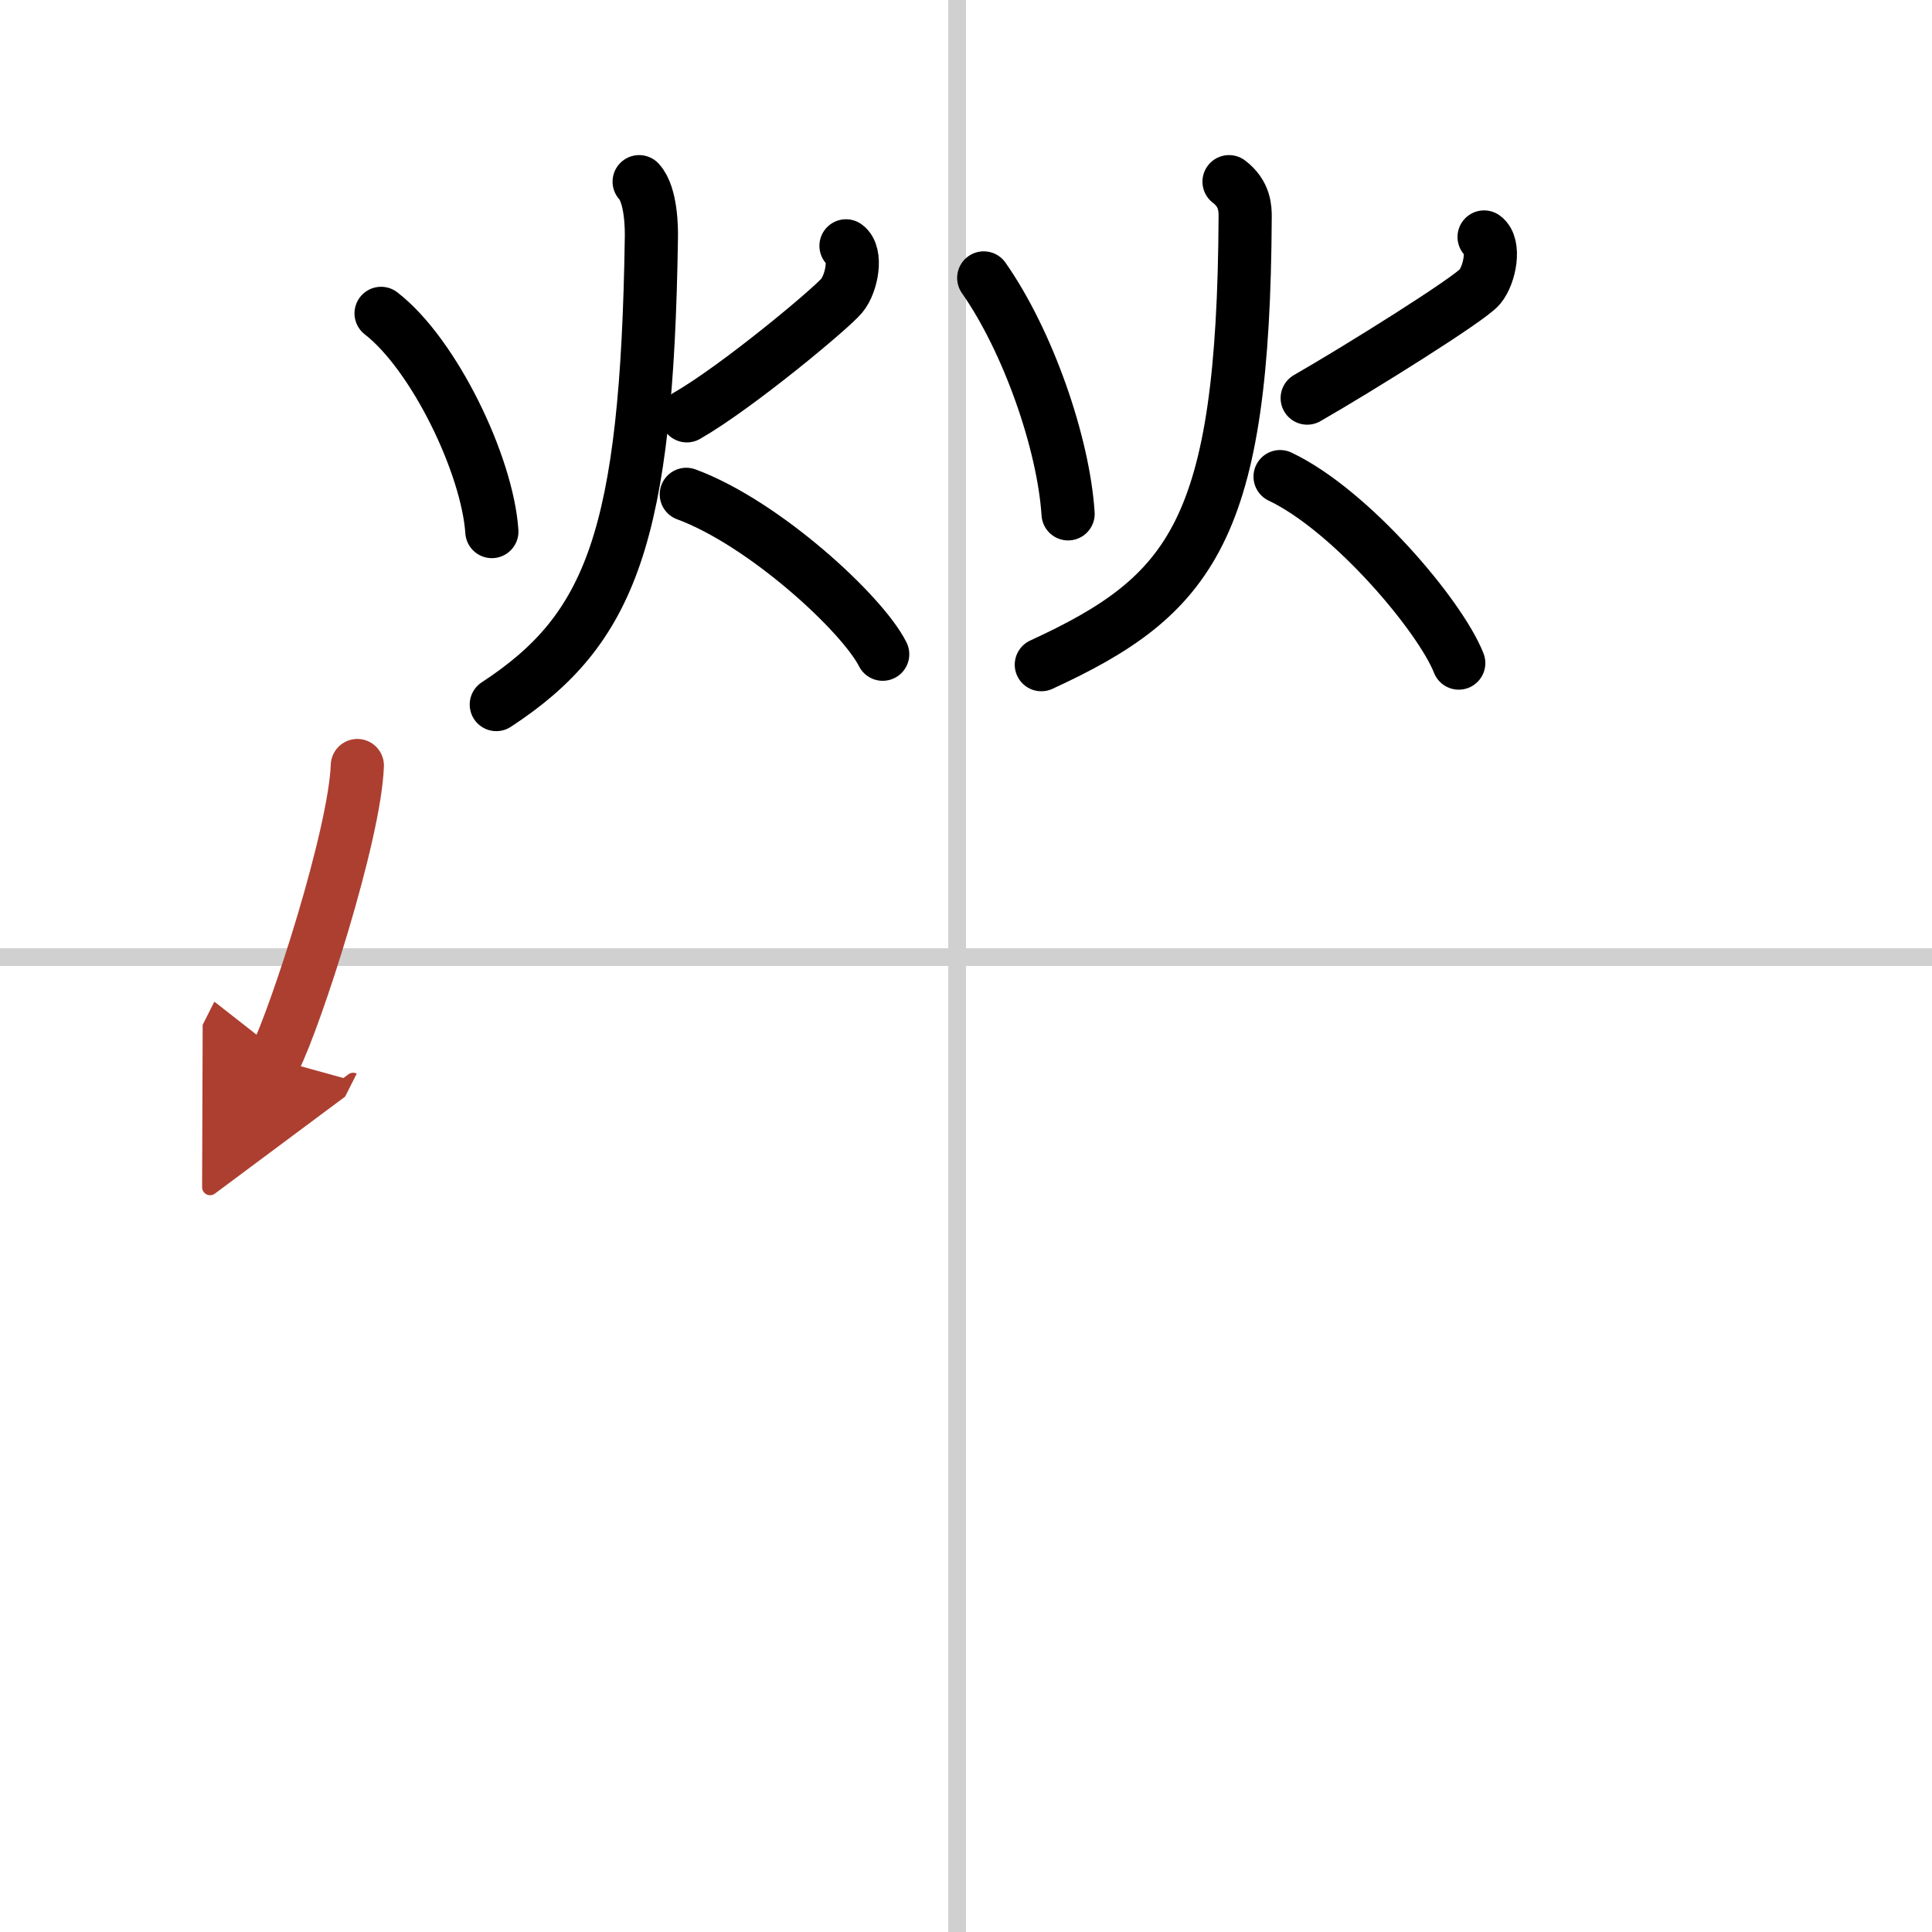 <svg width="400" height="400" viewBox="0 0 109 109" xmlns="http://www.w3.org/2000/svg"><defs><marker id="a" markerWidth="4" orient="auto" refX="1" refY="5" viewBox="0 0 10 10"><polyline points="0 0 10 5 0 10 1 5" fill="#ad3f31" stroke="#ad3f31"/></marker></defs><g fill="none" stroke="#000" stroke-linecap="round" stroke-linejoin="round" stroke-width="3"><rect width="100%" height="100%" fill="#fff" stroke="#fff"/><line x1="54" x2="54" y2="109" stroke="#d0d0d0" stroke-width="1"/><line x2="109" y1="54" y2="54" stroke="#d0d0d0" stroke-width="1"/><path d="m21.5 17.68c3 2.32 6 8.57 6.25 12.31"/><path d="m47.73 13.87c0.63 0.45 0.34 2.11-0.24 2.81-0.57 0.7-5.88 5.14-8.74 6.78"/><path d="M36.06,10.25c0.69,0.75,0.7,2.67,0.69,3.15C36.5,30.25,34.47,35.52,28,39.75"/><path d="m38.72 27.89c4.39 1.62 9.93 6.73 11.08 9.02"/><path d="M55.5,15.68C58,19.25,60,25,60.26,28.99"/><path d="m83.73 13.37c0.63 0.45 0.34 2.11-0.24 2.81-0.57 0.7-6.88 4.64-9.74 6.28"/><path d="m69.34 10.25c0.91 0.69 0.91 1.54 0.91 1.99-0.09 17.66-3 21.35-11.5 25.26"/><path d="m72.22 26.89c3.99 1.89 9.03 7.85 10.08 10.52"/><path d="m20.16 43.19c-0.14 3.93-3.48 14.22-4.66 16.56" marker-end="url(#a)" stroke="#ad3f31"/></g></svg>
